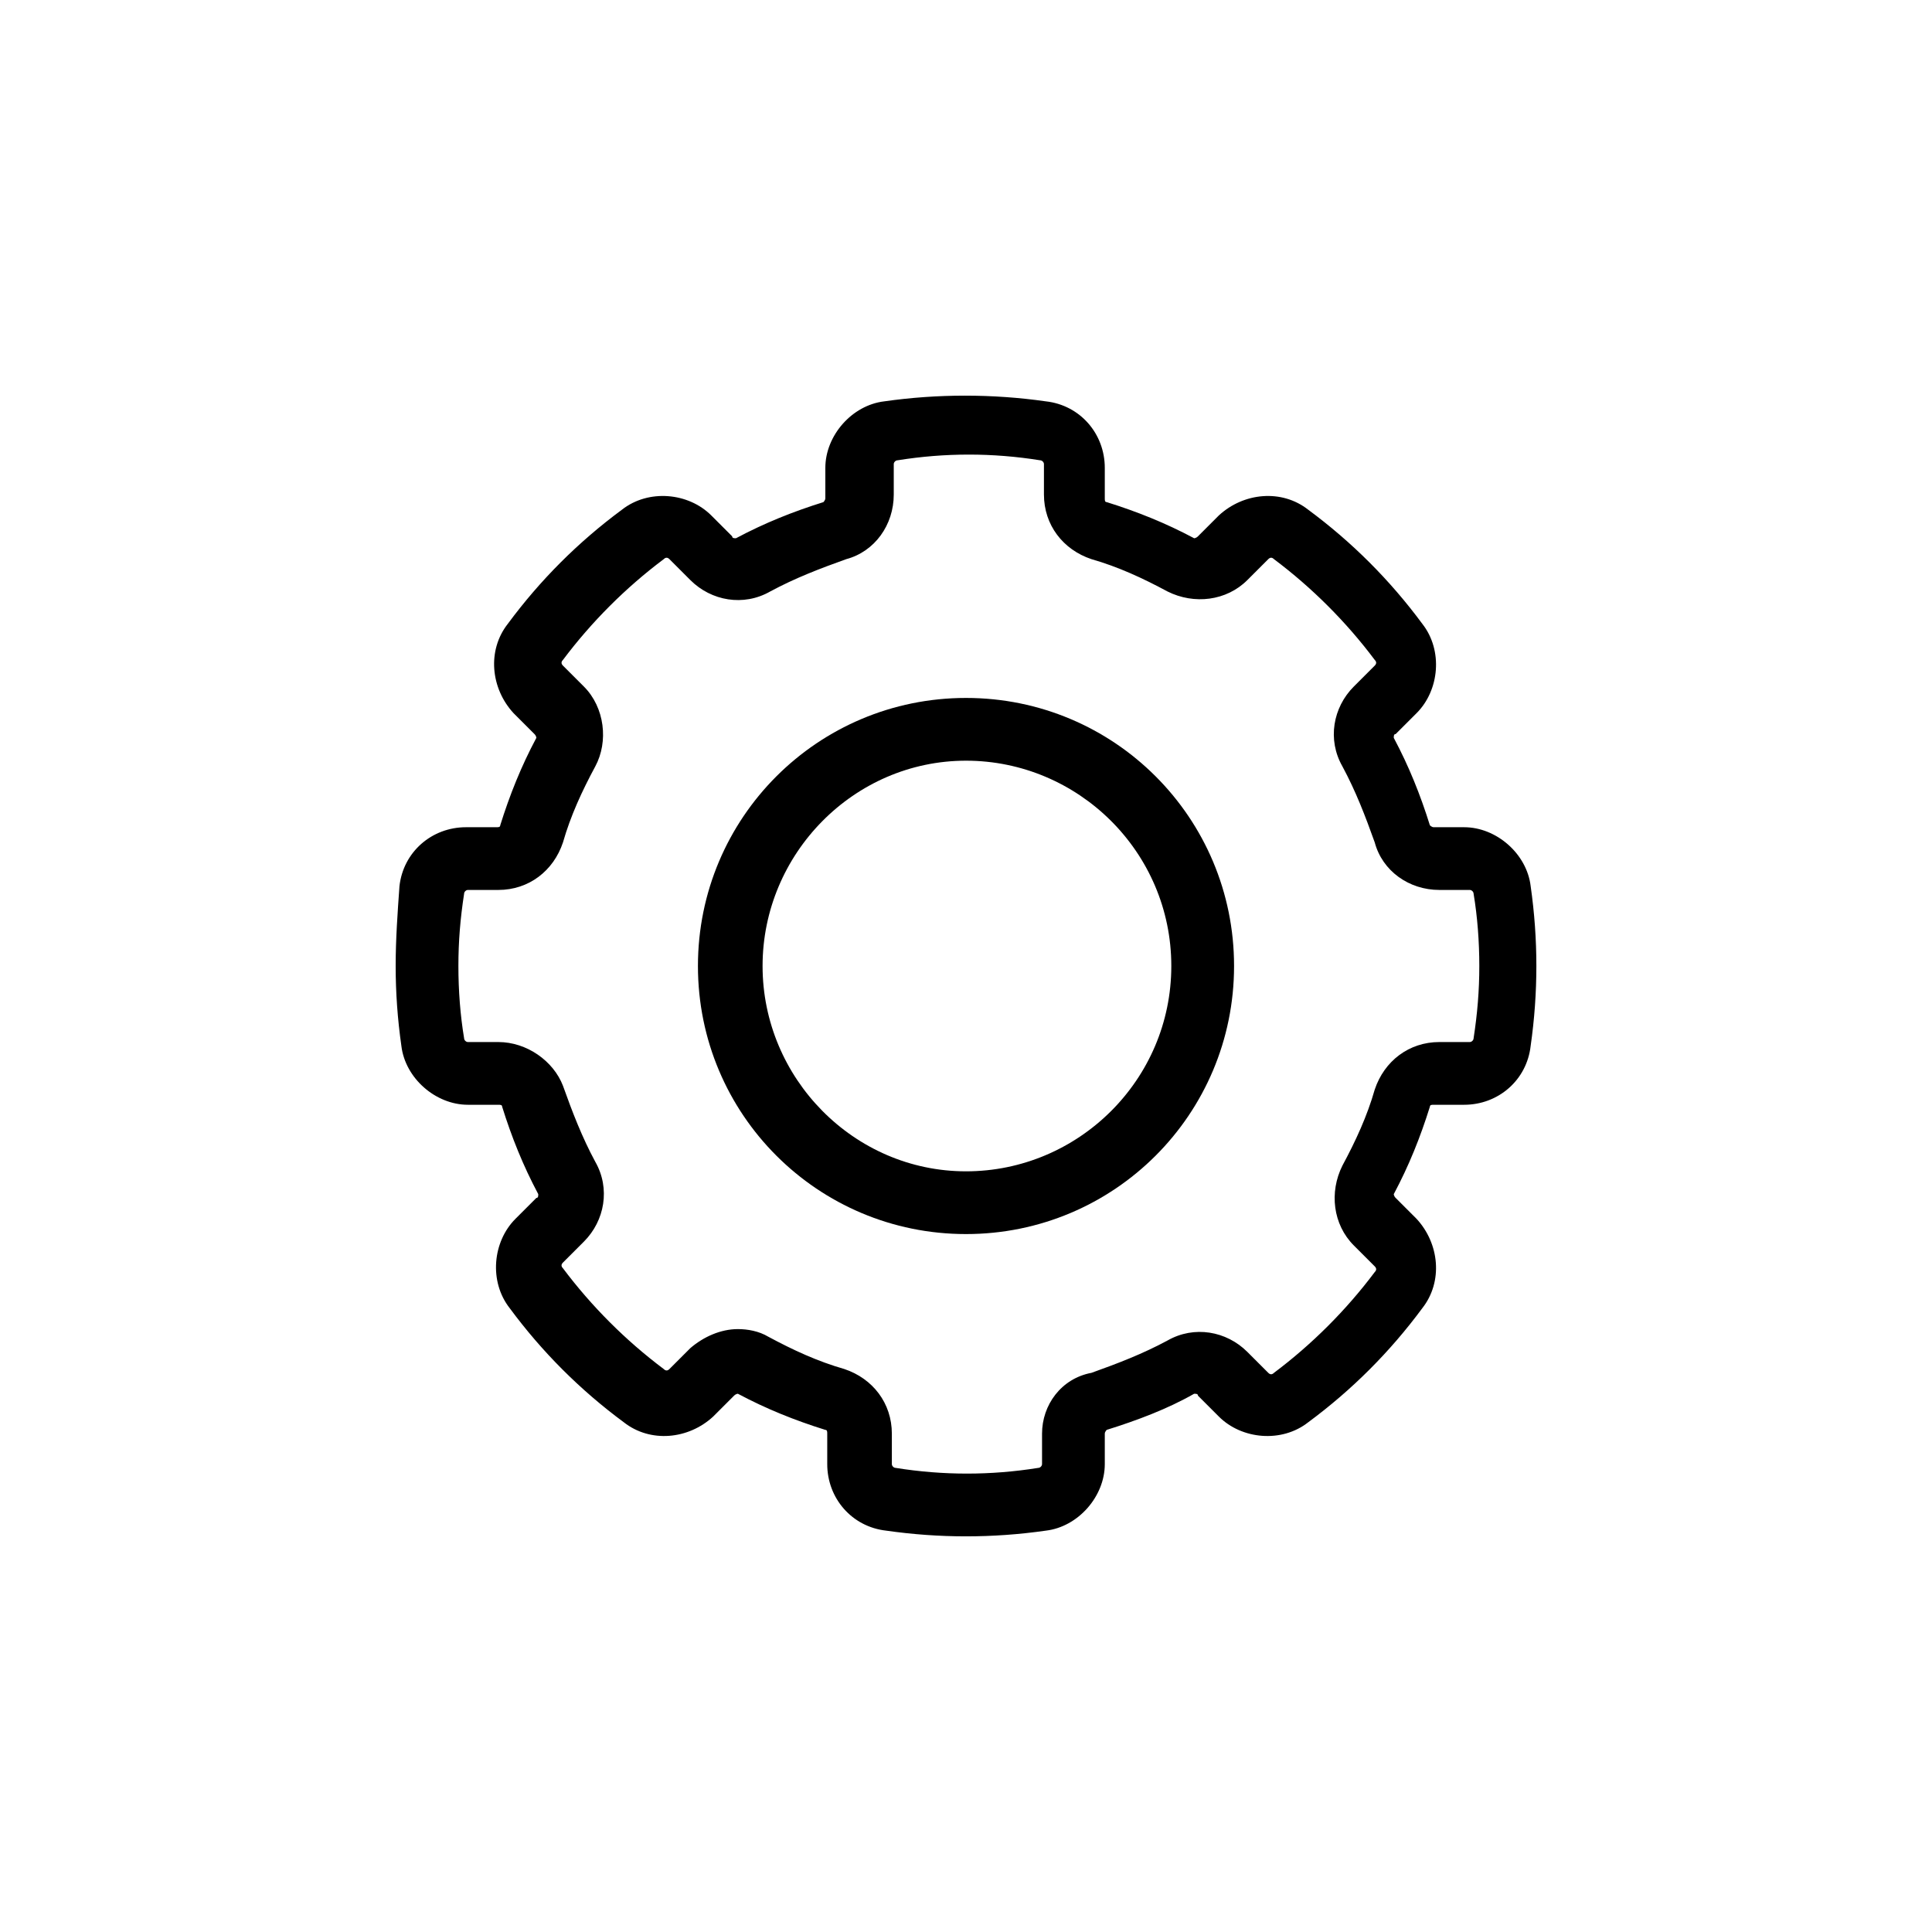 <?xml version="1.0" encoding="UTF-8"?>
<!-- Uploaded to: ICON Repo, www.svgrepo.com, Generator: ICON Repo Mixer Tools -->
<svg fill="#000000" width="800px" height="800px" version="1.1" viewBox="144 144 512 512" xmlns="http://www.w3.org/2000/svg">
 <g>
  <path d="m277.07 437.28c2.519 8.062 5.543 15.617 9.574 23.176 0 0.504 0 1.008-0.504 1.008l-5.543 5.543c-6.047 6.047-7.055 16.625-1.512 23.68 8.566 11.586 18.641 21.664 30.23 30.23 7.055 5.543 17.129 4.535 23.68-1.512l5.543-5.543c0.504-0.504 1.008-0.504 1.008-0.504 7.559 4.031 15.113 7.055 23.176 9.574 0.504 0 0.504 0.504 0.504 1.008v8.062c0 9.07 6.551 16.625 15.617 17.633 7.055 1.008 14.105 1.512 21.16 1.512 7.055 0 14.105-0.504 21.16-1.512 8.566-1.008 15.617-9.07 15.617-17.633v-8.062c0-0.504 0.504-1.008 0.504-1.008 8.062-2.519 16.121-5.543 23.176-9.574 0.504 0 1.008 0 1.008 0.504l5.543 5.543c6.047 6.047 16.625 7.055 23.68 1.512 11.586-8.566 21.664-18.641 30.23-30.23 5.543-7.055 4.535-17.129-1.512-23.68l-5.543-5.543c-0.504-0.504-0.504-1.008-0.504-1.008 4.031-7.559 7.055-15.113 9.574-23.176 0-0.504 0.504-0.504 1.008-0.504h8.062c9.07 0 16.625-6.551 17.633-15.617 1.008-7.055 1.512-14.105 1.512-21.16s-0.504-14.105-1.512-21.16c-1.008-8.566-9.07-15.617-17.633-15.617h-8.062c-0.504 0-1.008-0.504-1.008-0.504-2.519-8.062-5.543-15.617-9.574-23.176 0-0.504 0-1.008 0.504-1.008l5.543-5.543c6.047-6.047 7.055-16.625 1.512-23.68-8.566-11.586-18.641-21.664-30.23-30.23-7.055-5.543-17.129-4.535-23.68 1.512l-5.543 5.543c-0.504 0.504-1.008 0.504-1.008 0.504-7.559-4.031-15.113-7.055-23.176-9.574-0.504 0-0.504-0.504-0.504-1.008v-8.062c0-9.07-6.551-16.625-15.617-17.633-14.105-2.016-28.719-2.016-42.824 0-8.566 1.008-15.617 9.07-15.617 17.633v8.062c0 0.504-0.504 1.008-0.504 1.008-8.062 2.519-15.617 5.543-23.176 9.574-0.504 0-1.008 0-1.008-0.504l-5.543-5.543c-6.047-6.047-16.625-7.055-23.68-1.512-11.586 8.566-21.664 18.641-30.23 30.23-5.543 7.055-4.535 17.129 1.512 23.68l5.543 5.543c0.504 0.504 0.504 1.008 0.504 1.008-4.031 7.559-7.055 15.113-9.574 23.176 0 0.504-0.504 0.504-1.008 0.504h-8.062c-9.07 0-16.625 6.551-17.633 15.617-0.504 7.051-1.008 14.105-1.008 21.16s0.504 14.105 1.512 21.16c1.008 8.566 9.07 15.617 17.633 15.617h8.062c0.504 0 1.008 0 1.008 0.504zm-10.078-18.137c-1.008-6.047-1.512-12.594-1.512-19.145s0.504-12.594 1.512-19.145c0-0.504 0.504-1.008 1.008-1.008h8.062c8.062 0 14.609-5.039 17.129-12.594 2.016-7.055 5.039-13.602 8.566-20.152 3.527-6.551 2.519-15.617-3.023-21.16l-5.543-5.543c-0.504-0.504-0.504-1.008 0-1.512 7.559-10.078 16.625-19.145 26.703-26.703 0.504-0.504 1.008-0.504 1.512 0l5.543 5.543c5.543 5.543 14.105 7.055 21.16 3.023 6.551-3.527 13.098-6.047 20.152-8.566 7.559-2.016 12.594-9.07 12.594-17.129v-8.062c0-0.504 0.504-1.008 1.008-1.008 12.594-2.016 25.191-2.016 37.785 0 0.504 0 1.008 0.504 1.008 1.008v8.062c0 8.062 5.039 14.609 12.594 17.129 7.055 2.016 13.602 5.039 20.152 8.566 7.055 3.527 15.617 2.519 21.16-3.023l5.543-5.543c0.504-0.504 1.008-0.504 1.512 0 10.078 7.559 19.145 16.625 26.703 26.703 0.504 0.504 0.504 1.008 0 1.512l-5.543 5.543c-5.543 5.543-7.055 14.105-3.023 21.16 3.527 6.551 6.047 13.098 8.566 20.152 2.016 7.559 9.07 12.594 17.129 12.594h8.062c0.504 0 1.008 0.504 1.008 1.008 1.008 6.047 1.512 12.594 1.512 19.145s-0.504 12.594-1.512 19.145c0 0.504-0.504 1.008-1.008 1.008h-8.062c-8.062 0-14.609 5.039-17.129 12.594-2.016 7.055-5.039 13.602-8.566 20.152-3.527 7.055-2.519 15.617 3.023 21.16l5.543 5.543c0.504 0.504 0.504 1.008 0 1.512-7.559 10.078-16.625 19.145-26.703 26.703-0.504 0.504-1.008 0.504-1.512 0l-5.543-5.543c-5.543-5.543-14.105-7.055-21.16-3.023-6.551 3.527-13.098 6.047-20.152 8.566-8.062 1.508-13.098 8.562-13.098 16.121v8.062c0 0.504-0.504 1.008-1.008 1.008-12.594 2.016-25.191 2.016-37.785 0-0.504 0-1.008-0.504-1.008-1.008v-8.062c0-8.062-5.039-14.609-12.594-17.129-7.055-2.016-13.602-5.039-20.152-8.566-2.519-1.512-5.543-2.016-8.062-2.016-4.535 0-9.07 2.016-12.594 5.039l-5.543 5.543c-0.504 0.504-1.008 0.504-1.512 0-10.078-7.559-19.145-16.625-26.703-26.703-0.504-0.504-0.504-1.008 0-1.512l5.543-5.543c5.543-5.543 7.055-14.105 3.023-21.16-3.527-6.551-6.047-13.098-8.566-20.152-2.519-6.551-9.574-11.586-17.129-11.586h-8.062c-0.504 0-1.008-0.504-1.008-1.008z"/>
  <path d="m400 471.04c39.297 0 71.039-31.738 71.039-71.039 0-39.297-31.738-71.039-71.039-71.039-39.297 0.004-71.039 31.746-71.039 71.043s31.742 71.035 71.039 71.035zm0-125.45c29.727 0 54.41 24.184 54.41 54.41 0 30.23-24.688 54.414-54.41 54.414-29.727 0-53.91-24.688-53.91-54.41 0-29.727 24.184-54.414 53.91-54.414z"/>
 </g>
</svg>
